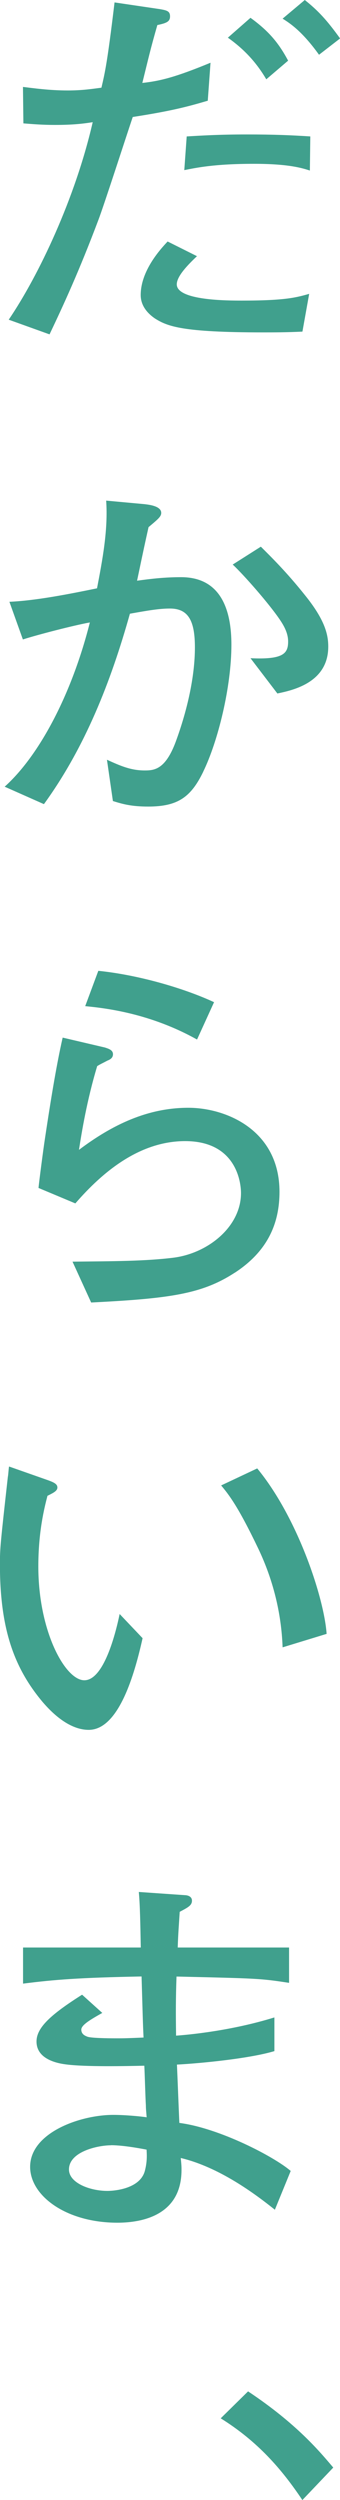 <?xml version="1.0" encoding="UTF-8"?>
<svg id="_レイヤー_2" data-name="レイヤー 2" xmlns="http://www.w3.org/2000/svg" viewBox="0 0 39.39 289.35">
  <defs>
    <style>
      .cls-1 {
        fill: #40a08d;
        stroke-width: 0px;
      }
    </style>
  </defs>
  <g id="Design">
    <g>
      <path class="cls-1" d="M24.06,11.66c-2.34.69-4.22,1.19-8.68,1.88-.64,1.88-3.35,10.28-3.99,11.94-2.25,5.97-4.04,9.83-5.65,13.22l-4.73-1.7c3.49-5.14,7.71-14.05,9.73-22.86-1.1.18-2.34.32-4.36.32-1.47,0-2.52-.09-3.67-.18l-.05-4.22c1.19.14,3.03.41,5.19.41,1.7,0,2.8-.18,3.9-.32.41-1.74.69-2.94,1.52-9.87l5.28.78c.78.14,1.15.23,1.15.83s-.37.78-1.47,1.01c-.83,2.89-1.01,3.76-1.74,6.7,2.11-.23,3.9-.69,7.9-2.34l-.32,4.41ZM35.03,38.38c-1.79.09-3.35.09-4.55.09-9.37,0-11.07-.69-12.53-1.61-.6-.41-1.65-1.29-1.65-2.71,0-2.8,2.25-5.28,3.12-6.2l3.4,1.7c-1.01.96-2.34,2.3-2.34,3.26,0,1.88,5.88,1.88,7.58,1.88,5.05,0,6.29-.37,7.76-.78l-.78,4.36ZM35.9,19.74c-.87-.28-2.43-.78-6.47-.78-4.64,0-6.7.46-8.08.73l.28-3.9c1.52-.09,3.72-.23,6.93-.23s5.23.09,7.39.23l-.05,3.95ZM30.85,9.18c-1.24-2.11-2.71-3.58-4.45-4.82l2.62-2.3c2.02,1.47,3.21,2.8,4.36,4.96l-2.53,2.16ZM36.96,6.34c-1.97-2.75-3.4-3.67-4.22-4.18l2.57-2.16c1.56,1.24,2.57,2.34,4.09,4.45l-2.43,1.88Z"/>
      <path class="cls-1" d="M23.55,89.31c-1.42,2.94-2.94,4.04-6.38,4.04-1.93,0-2.94-.28-4.09-.64l-.69-4.78c1.52.69,2.75,1.24,4.36,1.24,1.15,0,2.48-.09,3.72-3.63,1.19-3.31,2.11-7.16,2.11-10.61,0-3.03-.73-4.5-2.89-4.5-1.24,0-2.57.23-4.64.6-2.2,7.85-5.19,15.47-9.96,22.04l-4.55-2.02c3.99-3.58,7.76-10.65,9.87-19.01-1.79.32-6.06,1.42-7.76,1.97l-1.56-4.36c3.08-.14,6.79-.87,10.15-1.56.64-3.35,1.29-6.75,1.06-10.15l4.45.41c.37.05,1.93.18,1.93,1.01,0,.41-.32.69-1.47,1.65-.41,1.84-.55,2.48-1.33,6.2,1.65-.23,3.21-.41,5.1-.41,4.73,0,5.83,3.99,5.83,7.81,0,4.91-1.56,11.2-3.26,14.69ZM32.14,80.27l-3.12-4.09c3.81.18,4.36-.55,4.36-1.93,0-.96-.46-1.79-.96-2.53-1.24-1.84-4.18-5.19-5.46-6.38l3.26-2.07c1.15,1.15,2.94,2.89,5.1,5.6,2.34,2.89,2.71,4.59,2.71,5.97,0,4.18-4.13,5.05-5.88,5.42Z"/>
      <path class="cls-1" d="M27.18,147.31c-3.81,2.48-7.58,2.98-16.62,3.44l-2.16-4.73c4.73-.05,8.4-.05,11.71-.46,3.99-.51,7.81-3.58,7.81-7.48,0-1.24-.55-6.01-6.47-6.01-5.23,0-9.5,3.49-12.72,7.21l-4.27-1.79c.09-.92.6-4.78.73-5.6.55-3.67,1.29-8.4,2.07-11.8l4.91,1.15c.41.14.92.28.92.78,0,.46-.41.64-.64.73-.6.32-.83.41-1.19.64-1.19,3.95-1.79,7.62-2.11,9.69,3.9-2.94,7.99-4.87,12.67-4.87,4.36,0,10.56,2.57,10.56,9.73,0,3.49-1.24,6.8-5.19,9.37ZM22.82,120.31c-5.42-3.03-10.56-3.63-12.95-3.86l1.52-4.09c4.55.46,9.83,1.97,13.41,3.63l-1.97,4.32Z"/>
      <path class="cls-1" d="M10.28,200.21c-2.43,0-4.5-2.25-5.33-3.21-3.44-4.09-4.96-8.68-4.96-16.02,0-1.79.09-2.62.92-10.06.05-.18.09-1.01.14-1.19l4.18,1.47c.92.32,1.42.51,1.42.96,0,.41-.51.64-1.15.96-.37,1.42-1.06,4.18-1.06,8.17,0,7.53,3.12,13.18,5.33,13.18s3.58-5.19,4.09-7.67l2.66,2.8c-.92,4.13-2.75,10.61-6.24,10.61ZM32.74,190.66c-.14-3.95-1.1-7.81-2.8-11.39-2.39-5-3.44-6.29-4.32-7.35l4.18-1.97c4.73,5.74,7.76,15.06,8.04,19.15l-5.1,1.56Z"/>
      <path class="cls-1" d="M31.82,255.73c-2.3-1.84-6.43-4.91-10.88-5.97.09.83.09,1.1.09,1.38,0,5.65-5.28,6.11-7.44,6.11-5.88,0-10.1-3.08-10.1-6.47,0-3.95,5.79-6.01,9.64-6.01,1.38,0,3.26.18,3.86.28-.05-.69-.09-.96-.09-1.38-.05-.73-.14-3.9-.18-4.59-2.25.05-6.75.14-9-.14-.73-.09-3.49-.46-3.49-2.66,0-1.61,1.65-3.12,5.28-5.42l2.34,2.11c-1.29.73-2.43,1.38-2.43,1.93s.46.73.73.83c.41.14,2.07.18,3.31.18.87,0,1.06,0,3.17-.09-.09-1.93-.09-2.43-.23-7.07-7.3.14-10.1.37-13.73.83v-4.18h13.64c-.05-2.66-.09-5-.23-6.43l5.33.37c.23,0,.83.09.83.64s-.46.78-1.42,1.29c-.09,1.47-.18,2.53-.23,4.13h12.9v4.09c-3.35-.51-3.54-.51-13.04-.73-.09,2.53-.09,4.27-.05,6.84,1.33-.09,6.38-.55,11.39-2.11v3.9c-2.89.87-8.59,1.42-11.29,1.56.05,1.06.23,5.79.28,6.75,4.64.6,10.97,3.9,12.9,5.56l-1.84,4.5ZM12.86,248.29c-1.52,0-4.87.73-4.87,2.8,0,1.56,2.43,2.48,4.45,2.48.92,0,3.86-.28,4.36-2.39.23-.92.23-1.61.18-2.39-.51-.09-2.62-.51-4.13-.51Z"/>
      <path class="cls-1" d="M28.74,276.77c5.65,3.76,8.31,6.98,9.87,8.82l-3.58,3.76c-2.39-3.58-5.19-6.8-9.46-9.46l3.17-3.12Z"/>
    </g>
  </g>
</svg>